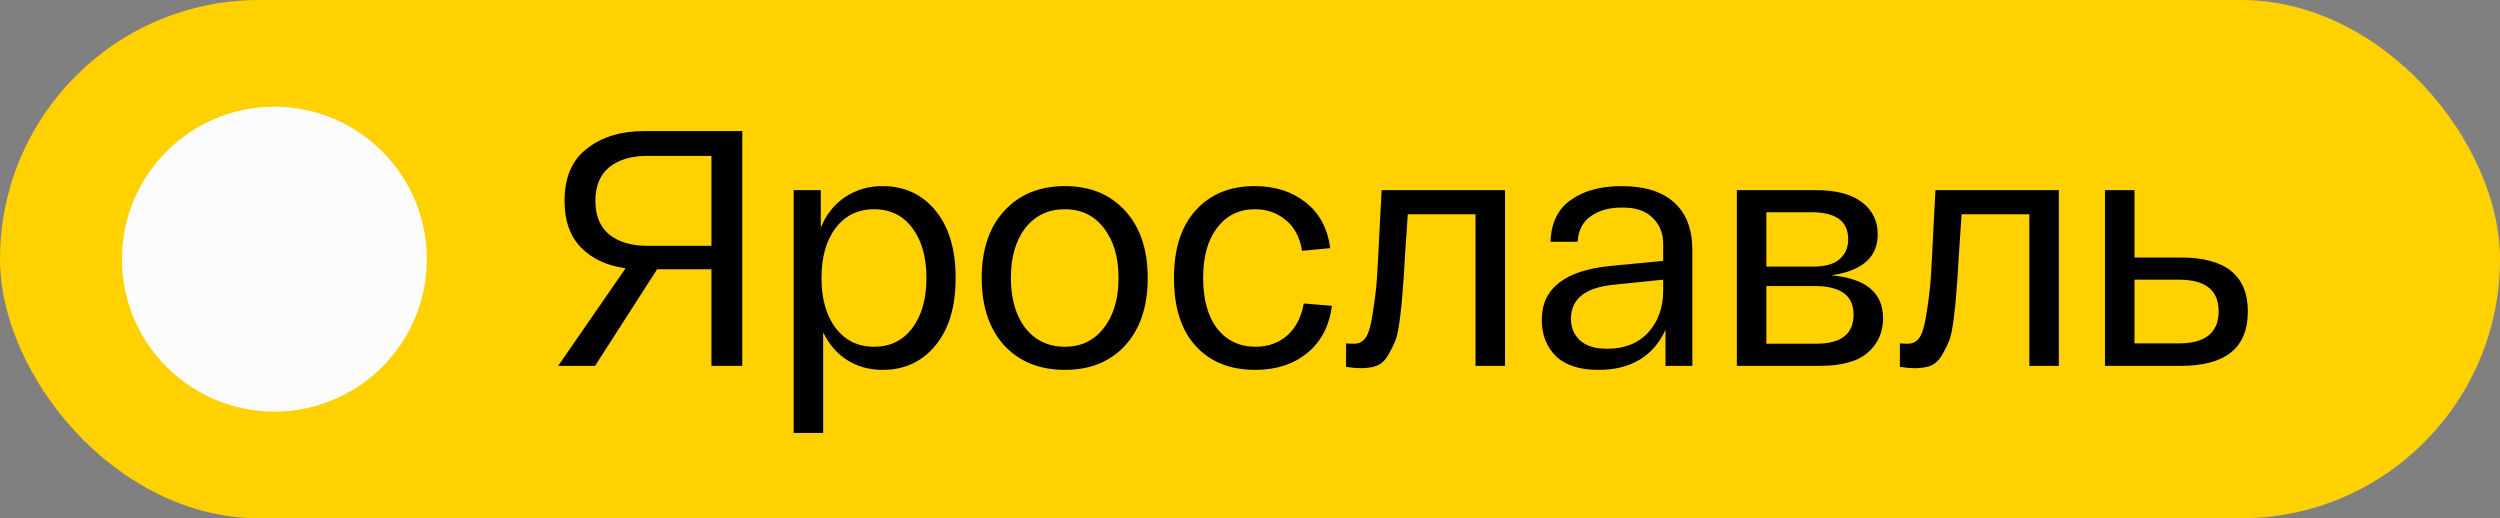 <?xml version="1.0" encoding="UTF-8"?> <svg xmlns="http://www.w3.org/2000/svg" width="82" height="17" viewBox="0 0 82 17" fill="none"><rect x="0" y="0" width="82" height="17" fill="#808080" stroke="none"/><rect width="82" height="17" rx="8.5" fill="#FFD101"></rect><circle cx="9" cy="8.5" r="5" fill="#FCFCFC"></circle><path d="M24.347 4.3V12H23.335V8.832H21.553L19.518 12H18.308L20.519 8.799C19.918 8.718 19.434 8.495 19.067 8.128C18.7 7.761 18.517 7.248 18.517 6.588C18.517 5.818 18.763 5.246 19.254 4.872C19.745 4.491 20.365 4.3 21.113 4.3H24.347ZM23.335 8.062V5.114H21.223C20.702 5.114 20.288 5.239 19.98 5.488C19.679 5.737 19.529 6.104 19.529 6.588C19.529 7.072 19.679 7.439 19.98 7.688C20.288 7.937 20.702 8.062 21.223 8.062H23.335ZM26.032 14.2V6.236H26.922V7.468C27.099 7.035 27.363 6.702 27.715 6.467C28.074 6.225 28.485 6.104 28.947 6.104C29.665 6.104 30.244 6.372 30.684 6.907C31.125 7.442 31.345 8.179 31.345 9.118C31.345 10.057 31.125 10.794 30.684 11.329C30.244 11.864 29.665 12.132 28.947 12.132C28.514 12.132 28.129 12.026 27.791 11.813C27.454 11.6 27.19 11.296 27 10.9V14.2H26.032ZM27.407 7.479C27.099 7.89 26.945 8.436 26.945 9.118C26.945 9.8 27.099 10.346 27.407 10.757C27.722 11.168 28.143 11.373 28.672 11.373C29.2 11.373 29.617 11.168 29.925 10.757C30.233 10.346 30.387 9.8 30.387 9.118C30.387 8.436 30.233 7.89 29.925 7.479C29.617 7.068 29.2 6.863 28.672 6.863C28.143 6.863 27.722 7.068 27.407 7.479ZM32.938 11.329C32.446 10.786 32.2 10.049 32.2 9.118C32.2 8.187 32.446 7.453 32.938 6.918C33.436 6.375 34.1 6.104 34.928 6.104C35.757 6.104 36.417 6.375 36.908 6.918C37.4 7.453 37.645 8.187 37.645 9.118C37.645 10.049 37.4 10.786 36.908 11.329C36.417 11.864 35.757 12.132 34.928 12.132C34.1 12.132 33.436 11.864 32.938 11.329ZM33.63 7.479C33.315 7.89 33.157 8.436 33.157 9.118C33.157 9.8 33.315 10.346 33.63 10.757C33.953 11.168 34.386 11.373 34.928 11.373C35.464 11.373 35.889 11.168 36.205 10.757C36.527 10.346 36.688 9.8 36.688 9.118C36.688 8.436 36.527 7.89 36.205 7.479C35.889 7.068 35.464 6.863 34.928 6.863C34.386 6.863 33.953 7.068 33.63 7.479ZM38.506 9.118C38.506 8.157 38.745 7.417 39.221 6.896C39.698 6.368 40.343 6.104 41.157 6.104C41.817 6.104 42.371 6.28 42.818 6.632C43.273 6.984 43.544 7.486 43.632 8.139L42.708 8.227C42.635 7.78 42.455 7.442 42.169 7.215C41.891 6.98 41.553 6.863 41.157 6.863C40.644 6.863 40.233 7.065 39.925 7.468C39.617 7.864 39.463 8.414 39.463 9.118C39.463 9.822 39.617 10.376 39.925 10.779C40.24 11.175 40.658 11.373 41.179 11.373C41.59 11.373 41.934 11.252 42.213 11.01C42.499 10.761 42.682 10.409 42.763 9.954L43.687 10.031C43.599 10.698 43.328 11.215 42.873 11.582C42.419 11.949 41.854 12.132 41.179 12.132C40.35 12.132 39.698 11.872 39.221 11.351C38.745 10.83 38.506 10.086 38.506 9.118ZM45.317 6.236H49.365V12H48.397V7.028H46.175C46.153 7.343 46.123 7.78 46.087 8.337C46.057 8.88 46.032 9.272 46.01 9.514C45.995 9.756 45.966 10.057 45.922 10.416C45.878 10.775 45.826 11.028 45.768 11.175C45.709 11.322 45.628 11.483 45.526 11.659C45.423 11.828 45.298 11.941 45.152 12C45.005 12.051 44.829 12.077 44.624 12.077C44.514 12.077 44.356 12.062 44.151 12.033V11.263C44.224 11.27 44.312 11.274 44.415 11.274C44.576 11.274 44.704 11.204 44.8 11.065C44.895 10.926 44.972 10.651 45.031 10.24C45.097 9.822 45.141 9.455 45.163 9.14C45.185 8.825 45.214 8.278 45.251 7.501C45.28 6.958 45.302 6.537 45.317 6.236ZM50.57 10.493C50.57 9.459 51.325 8.869 52.836 8.722L54.552 8.557V8.007C54.552 7.648 54.435 7.358 54.2 7.138C53.973 6.911 53.636 6.801 53.188 6.808C52.778 6.808 52.44 6.903 52.176 7.094C51.912 7.277 51.769 7.556 51.747 7.93H50.856C50.878 7.307 51.102 6.848 51.527 6.555C51.953 6.254 52.506 6.104 53.188 6.104C53.944 6.104 54.519 6.284 54.915 6.643C55.311 7.002 55.509 7.519 55.509 8.194V12H54.629V10.812C54.446 11.23 54.167 11.556 53.793 11.791C53.419 12.018 52.965 12.132 52.429 12.132C51.813 12.132 51.347 11.982 51.032 11.681C50.724 11.373 50.57 10.977 50.57 10.493ZM51.527 10.46C51.527 10.746 51.626 10.981 51.824 11.164C52.022 11.347 52.319 11.439 52.715 11.439C53.28 11.439 53.727 11.263 54.057 10.911C54.387 10.552 54.552 10.09 54.552 9.525V9.173L52.946 9.338C52 9.426 51.527 9.8 51.527 10.46ZM60.071 9.03C61.2 9.133 61.765 9.602 61.765 10.438C61.765 10.893 61.6 11.267 61.27 11.56C60.94 11.853 60.412 12 59.686 12H56.969V6.236H59.554C60.221 6.236 60.727 6.368 61.072 6.632C61.417 6.896 61.589 7.248 61.589 7.688C61.589 8.436 61.083 8.883 60.071 9.03ZM57.937 6.962V8.744H59.477C59.866 8.744 60.152 8.663 60.335 8.502C60.526 8.341 60.621 8.124 60.621 7.853C60.621 7.259 60.221 6.962 59.422 6.962H57.937ZM59.576 11.274C60.39 11.274 60.797 10.955 60.797 10.317C60.797 9.694 60.372 9.382 59.521 9.382H57.937V11.274H59.576ZM63.482 6.236H67.53V12H66.562V7.028H64.34C64.318 7.343 64.288 7.78 64.252 8.337C64.222 8.88 64.197 9.272 64.175 9.514C64.16 9.756 64.131 10.057 64.087 10.416C64.043 10.775 63.991 11.028 63.933 11.175C63.874 11.322 63.793 11.483 63.691 11.659C63.588 11.828 63.463 11.941 63.317 12C63.17 12.051 62.994 12.077 62.789 12.077C62.679 12.077 62.521 12.062 62.316 12.033V11.263C62.389 11.27 62.477 11.274 62.58 11.274C62.741 11.274 62.869 11.204 62.965 11.065C63.06 10.926 63.137 10.651 63.196 10.24C63.262 9.822 63.306 9.455 63.328 9.14C63.35 8.825 63.379 8.278 63.416 7.501C63.445 6.958 63.467 6.537 63.482 6.236ZM71.54 8.447C72.999 8.447 73.729 9.037 73.729 10.218C73.729 11.406 72.999 12 71.54 12H69.505H69.043V6.236H70.011V8.447H71.54ZM71.463 11.263C72.336 11.263 72.772 10.911 72.772 10.207C72.772 9.518 72.336 9.173 71.463 9.173H70.011V11.263H71.463Z" fill="black"></path></svg> 